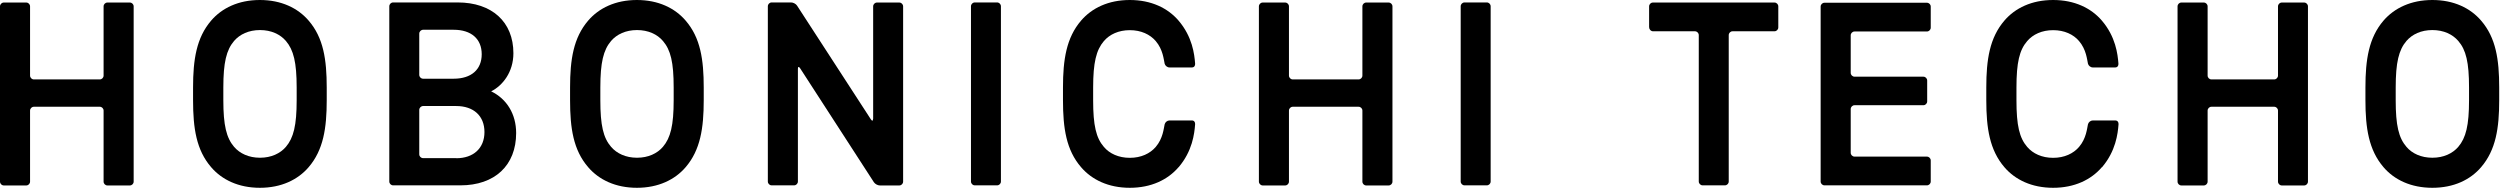 <svg width="213" height="16" viewBox="0 0 213 16" fill="none" xmlns="http://www.w3.org/2000/svg">
<path d="M8.826 6.438C8.826 6.62 8.679 6.767 8.498 6.767H2.89C2.708 6.767 2.561 6.62 2.561 6.438V0.545C2.561 0.363 2.414 0.216 2.233 0.216H0.329C0.147 0.216 0 0.363 0 0.545V15.472C0 15.654 0.147 15.801 0.329 15.801H2.233C2.414 15.801 2.561 15.654 2.561 15.472V9.423C2.561 9.242 2.708 9.095 2.89 9.095H8.498C8.679 9.095 8.826 9.242 8.826 9.423V15.472C8.826 15.654 8.973 15.801 9.155 15.801H11.059C11.241 15.801 11.388 15.654 11.388 15.472V0.545C11.388 0.363 11.241 0.216 11.059 0.216H9.155C8.973 0.216 8.826 0.363 8.826 0.545V6.438Z" fill="black"/>
<path d="M74.385 10.124C74.385 10.306 74.307 10.332 74.203 10.176L67.912 0.485C67.817 0.329 67.583 0.208 67.401 0.208H65.749C65.567 0.208 65.42 0.355 65.42 0.537V15.464C65.42 15.645 65.567 15.792 65.749 15.792H67.653C67.834 15.792 67.981 15.645 67.981 15.464V5.858C67.981 5.677 68.059 5.651 68.163 5.806L74.454 15.524C74.558 15.68 74.783 15.801 74.965 15.801H76.617C76.799 15.801 76.946 15.654 76.946 15.472V0.545C76.946 0.364 76.799 0.216 76.617 0.216H74.722C74.54 0.216 74.393 0.364 74.393 0.545V10.133L74.385 10.124Z" fill="black"/>
<path d="M83.047 0.208H84.951C85.132 0.208 85.279 0.355 85.279 0.537V15.464C85.279 15.645 85.132 15.792 84.951 15.792H83.055C82.874 15.792 82.727 15.645 82.727 15.464V0.537C82.727 0.355 82.874 0.208 83.055 0.208H83.047Z" fill="black"/>
<path d="M116.076 6.438C116.076 6.62 115.928 6.767 115.747 6.767H110.148C109.966 6.767 109.819 6.62 109.819 6.438V0.545C109.819 0.363 109.672 0.216 109.49 0.216H107.587C107.405 0.216 107.258 0.363 107.258 0.545V15.472C107.258 15.654 107.414 15.801 107.587 15.801H109.49C109.672 15.801 109.819 15.654 109.819 15.472V9.423C109.819 9.242 109.966 9.095 110.148 9.095H115.747C115.928 9.095 116.076 9.242 116.076 9.423V15.472C116.076 15.654 116.223 15.801 116.404 15.801H118.308C118.49 15.801 118.637 15.654 118.637 15.472V0.545C118.637 0.363 118.49 0.216 118.308 0.216H116.404C116.223 0.216 116.076 0.363 116.076 0.545V6.438Z" fill="black"/>
<path d="M124.78 0.208H126.675C126.857 0.208 127.004 0.355 127.004 0.537V15.464C127.004 15.645 126.857 15.792 126.675 15.792H124.78C124.598 15.792 124.451 15.645 124.451 15.464V0.537C124.451 0.355 124.598 0.208 124.78 0.208Z" fill="black"/>
<path d="M140.513 2.336C140.513 2.518 140.66 2.665 140.841 2.665H144.407C144.588 2.665 144.735 2.812 144.735 2.994V15.463C144.735 15.645 144.891 15.792 145.064 15.792H146.959C147.141 15.792 147.288 15.645 147.288 15.463V2.994C147.288 2.812 147.435 2.665 147.617 2.665H151.182C151.364 2.665 151.511 2.518 151.511 2.336V0.545C151.511 0.363 151.364 0.216 151.182 0.216H140.833C140.651 0.216 140.504 0.363 140.504 0.545V2.336H140.513Z" fill="black"/>
<path d="M155.119 15.463C155.119 15.645 155.266 15.792 155.448 15.792H164.171C164.352 15.792 164.499 15.645 164.499 15.463V13.672C164.499 13.491 164.352 13.343 164.171 13.343H158.009C157.828 13.343 157.681 13.196 157.681 13.015V9.294C157.681 9.112 157.828 8.965 158.009 8.965H163.868C164.049 8.965 164.196 8.818 164.196 8.636V6.862C164.196 6.68 164.049 6.533 163.868 6.533H158.009C157.828 6.533 157.681 6.386 157.681 6.204V3.011C157.681 2.83 157.828 2.683 158.009 2.683H164.171C164.352 2.683 164.499 2.535 164.499 2.354V0.562C164.499 0.381 164.352 0.234 164.171 0.234H155.448C155.266 0.234 155.119 0.381 155.119 0.562V15.489V15.463Z" fill="black"/>
<path d="M194.085 6.438C194.085 6.62 193.938 6.767 193.757 6.767H188.418C188.236 6.767 188.089 6.62 188.089 6.438V0.545C188.089 0.363 187.942 0.216 187.76 0.216H185.856C185.674 0.216 185.527 0.363 185.527 0.545V15.472C185.527 15.654 185.674 15.801 185.856 15.801H187.76C187.942 15.801 188.089 15.654 188.089 15.472V9.423C188.089 9.242 188.236 9.095 188.418 9.095H193.757C193.938 9.095 194.085 9.242 194.085 9.423V15.472C194.085 15.654 194.233 15.801 194.414 15.801H196.309C196.491 15.801 196.638 15.654 196.638 15.472V0.545C196.638 0.363 196.491 0.216 196.309 0.216H194.414C194.233 0.216 194.085 0.363 194.085 0.545V6.438Z" fill="black"/>
<path d="M26.297 1.757C25.379 0.684 23.96 0 22.143 0C20.326 0 18.907 0.684 17.989 1.757C16.735 3.219 16.449 5.08 16.449 7.459V8.541C16.449 10.921 16.726 12.781 17.989 14.243C18.907 15.316 20.326 16 22.143 16C23.96 16 25.379 15.316 26.297 14.243C27.551 12.781 27.837 10.921 27.837 8.541V7.459C27.837 5.08 27.56 3.219 26.297 1.757ZM25.276 8.541C25.276 10.67 25.016 11.743 24.358 12.513C23.874 13.075 23.112 13.439 22.152 13.439C21.191 13.439 20.43 13.075 19.945 12.513C19.288 11.743 19.028 10.678 19.028 8.541V7.459C19.028 5.322 19.288 4.257 19.945 3.487C20.43 2.925 21.191 2.561 22.152 2.561C23.112 2.561 23.874 2.925 24.358 3.487C25.016 4.257 25.276 5.322 25.276 7.459V8.541Z" fill="black"/>
<path d="M58.418 1.757C57.501 0.684 56.081 0 54.264 0C52.447 0 51.028 0.684 50.111 1.757C48.856 3.219 48.57 5.08 48.57 7.459V8.541C48.57 10.921 48.847 12.781 50.111 14.243C51.028 15.316 52.447 16 54.264 16C56.081 16 57.501 15.316 58.418 14.243C59.672 12.781 59.958 10.921 59.958 8.541V7.459C59.958 5.08 59.681 3.219 58.418 1.757ZM57.397 8.541C57.397 10.67 57.137 11.743 56.479 12.513C55.995 13.075 55.233 13.439 54.273 13.439C53.312 13.439 52.551 13.075 52.066 12.513C51.4 11.743 51.149 10.678 51.149 8.541V7.459C51.149 5.322 51.409 4.257 52.066 3.487C52.551 2.925 53.312 2.561 54.273 2.561C55.233 2.561 56.004 2.925 56.479 3.487C57.146 4.257 57.397 5.322 57.397 7.459V8.541Z" fill="black"/>
<path d="M211.391 1.757C210.474 0.684 209.055 0 207.238 0C205.421 0 204.001 0.684 203.075 1.757C201.821 3.219 201.535 5.08 201.535 7.459V8.541C201.535 10.921 201.821 12.781 203.075 14.243C203.993 15.316 205.412 16 207.238 16C209.064 16 210.474 15.316 211.391 14.243C212.646 12.781 212.932 10.921 212.932 8.541V7.459C212.932 5.08 212.655 3.219 211.391 1.757ZM210.362 8.541C210.362 10.67 210.102 11.743 209.444 12.513C208.96 13.075 208.198 13.439 207.238 13.439C206.277 13.439 205.507 13.075 205.031 12.513C204.365 11.743 204.114 10.678 204.114 8.541V7.459C204.114 5.322 204.373 4.257 205.031 3.487C205.516 2.925 206.277 2.561 207.238 2.561C208.198 2.561 208.96 2.925 209.444 3.487C210.111 4.257 210.362 5.322 210.362 7.459V8.541Z" fill="black"/>
<path d="M41.839 7.788C42.825 7.295 43.742 6.144 43.742 4.534C43.742 1.869 41.916 0.208 38.992 0.208H33.497C33.315 0.208 33.168 0.355 33.168 0.537V15.464C33.168 15.645 33.315 15.792 33.497 15.792H39.225C42.159 15.792 43.976 14.088 43.976 11.336C43.976 9.726 43.18 8.42 41.839 7.779V7.788ZM35.721 2.864C35.721 2.683 35.877 2.536 36.05 2.536H38.654C40.151 2.536 41.042 3.314 41.042 4.621C41.042 5.928 40.151 6.706 38.654 6.706H36.05C35.868 6.706 35.721 6.559 35.721 6.378V2.873V2.864ZM38.87 13.473H36.05C35.868 13.473 35.721 13.326 35.721 13.145V9.363C35.721 9.181 35.877 9.034 36.05 9.034H38.87C40.359 9.034 41.276 9.882 41.276 11.249C41.276 12.617 40.35 13.482 38.87 13.482V13.473Z" fill="black"/>
<path d="M100.414 14.252C101.591 12.876 101.764 11.396 101.824 10.592C101.842 10.41 101.738 10.263 101.556 10.263H99.635C99.453 10.263 99.272 10.41 99.228 10.592C99.15 10.929 99.09 11.794 98.467 12.521C97.982 13.084 97.221 13.447 96.26 13.447C95.3 13.447 94.53 13.084 94.054 12.521C93.387 11.751 93.136 10.687 93.136 8.549V7.468C93.136 5.33 93.396 4.266 94.054 3.496C94.538 2.933 95.3 2.57 96.26 2.57C97.221 2.57 97.982 2.933 98.467 3.496C99.09 4.223 99.15 5.088 99.228 5.426C99.272 5.599 99.453 5.746 99.635 5.746H101.556C101.738 5.746 101.842 5.599 101.824 5.417C101.764 4.612 101.591 3.133 100.414 1.757C99.497 0.684 98.078 0 96.26 0C94.443 0 93.024 0.684 92.107 1.757C90.852 3.219 90.566 5.08 90.566 7.459V8.541C90.566 10.921 90.843 12.781 92.107 14.243C93.024 15.316 94.443 16 96.26 16C98.078 16 99.497 15.316 100.414 14.243V14.252Z" fill="black"/>
<path d="M179.089 14.252C180.265 12.876 180.438 11.396 180.499 10.592C180.516 10.41 180.413 10.263 180.222 10.263H178.301C178.119 10.263 177.938 10.41 177.894 10.592C177.817 10.929 177.756 11.794 177.133 12.521C176.648 13.084 175.887 13.447 174.926 13.447C173.966 13.447 173.204 13.084 172.72 12.521C172.053 11.751 171.802 10.687 171.802 8.549V7.468C171.802 5.33 172.053 4.266 172.72 3.496C173.204 2.933 173.966 2.57 174.926 2.57C175.887 2.57 176.657 2.933 177.133 3.496C177.756 4.223 177.817 5.088 177.894 5.426C177.938 5.599 178.119 5.746 178.301 5.746H180.222C180.404 5.746 180.508 5.599 180.49 5.417C180.43 4.612 180.257 3.133 179.08 1.757C178.163 0.684 176.743 0 174.926 0C173.109 0 171.69 0.684 170.773 1.757C169.518 3.219 169.232 5.08 169.232 7.459V8.541C169.232 10.921 169.518 12.781 170.773 14.243C171.69 15.316 173.109 16 174.926 16C176.743 16 178.163 15.316 179.08 14.243L179.089 14.252Z" fill="black"/>
</svg>
